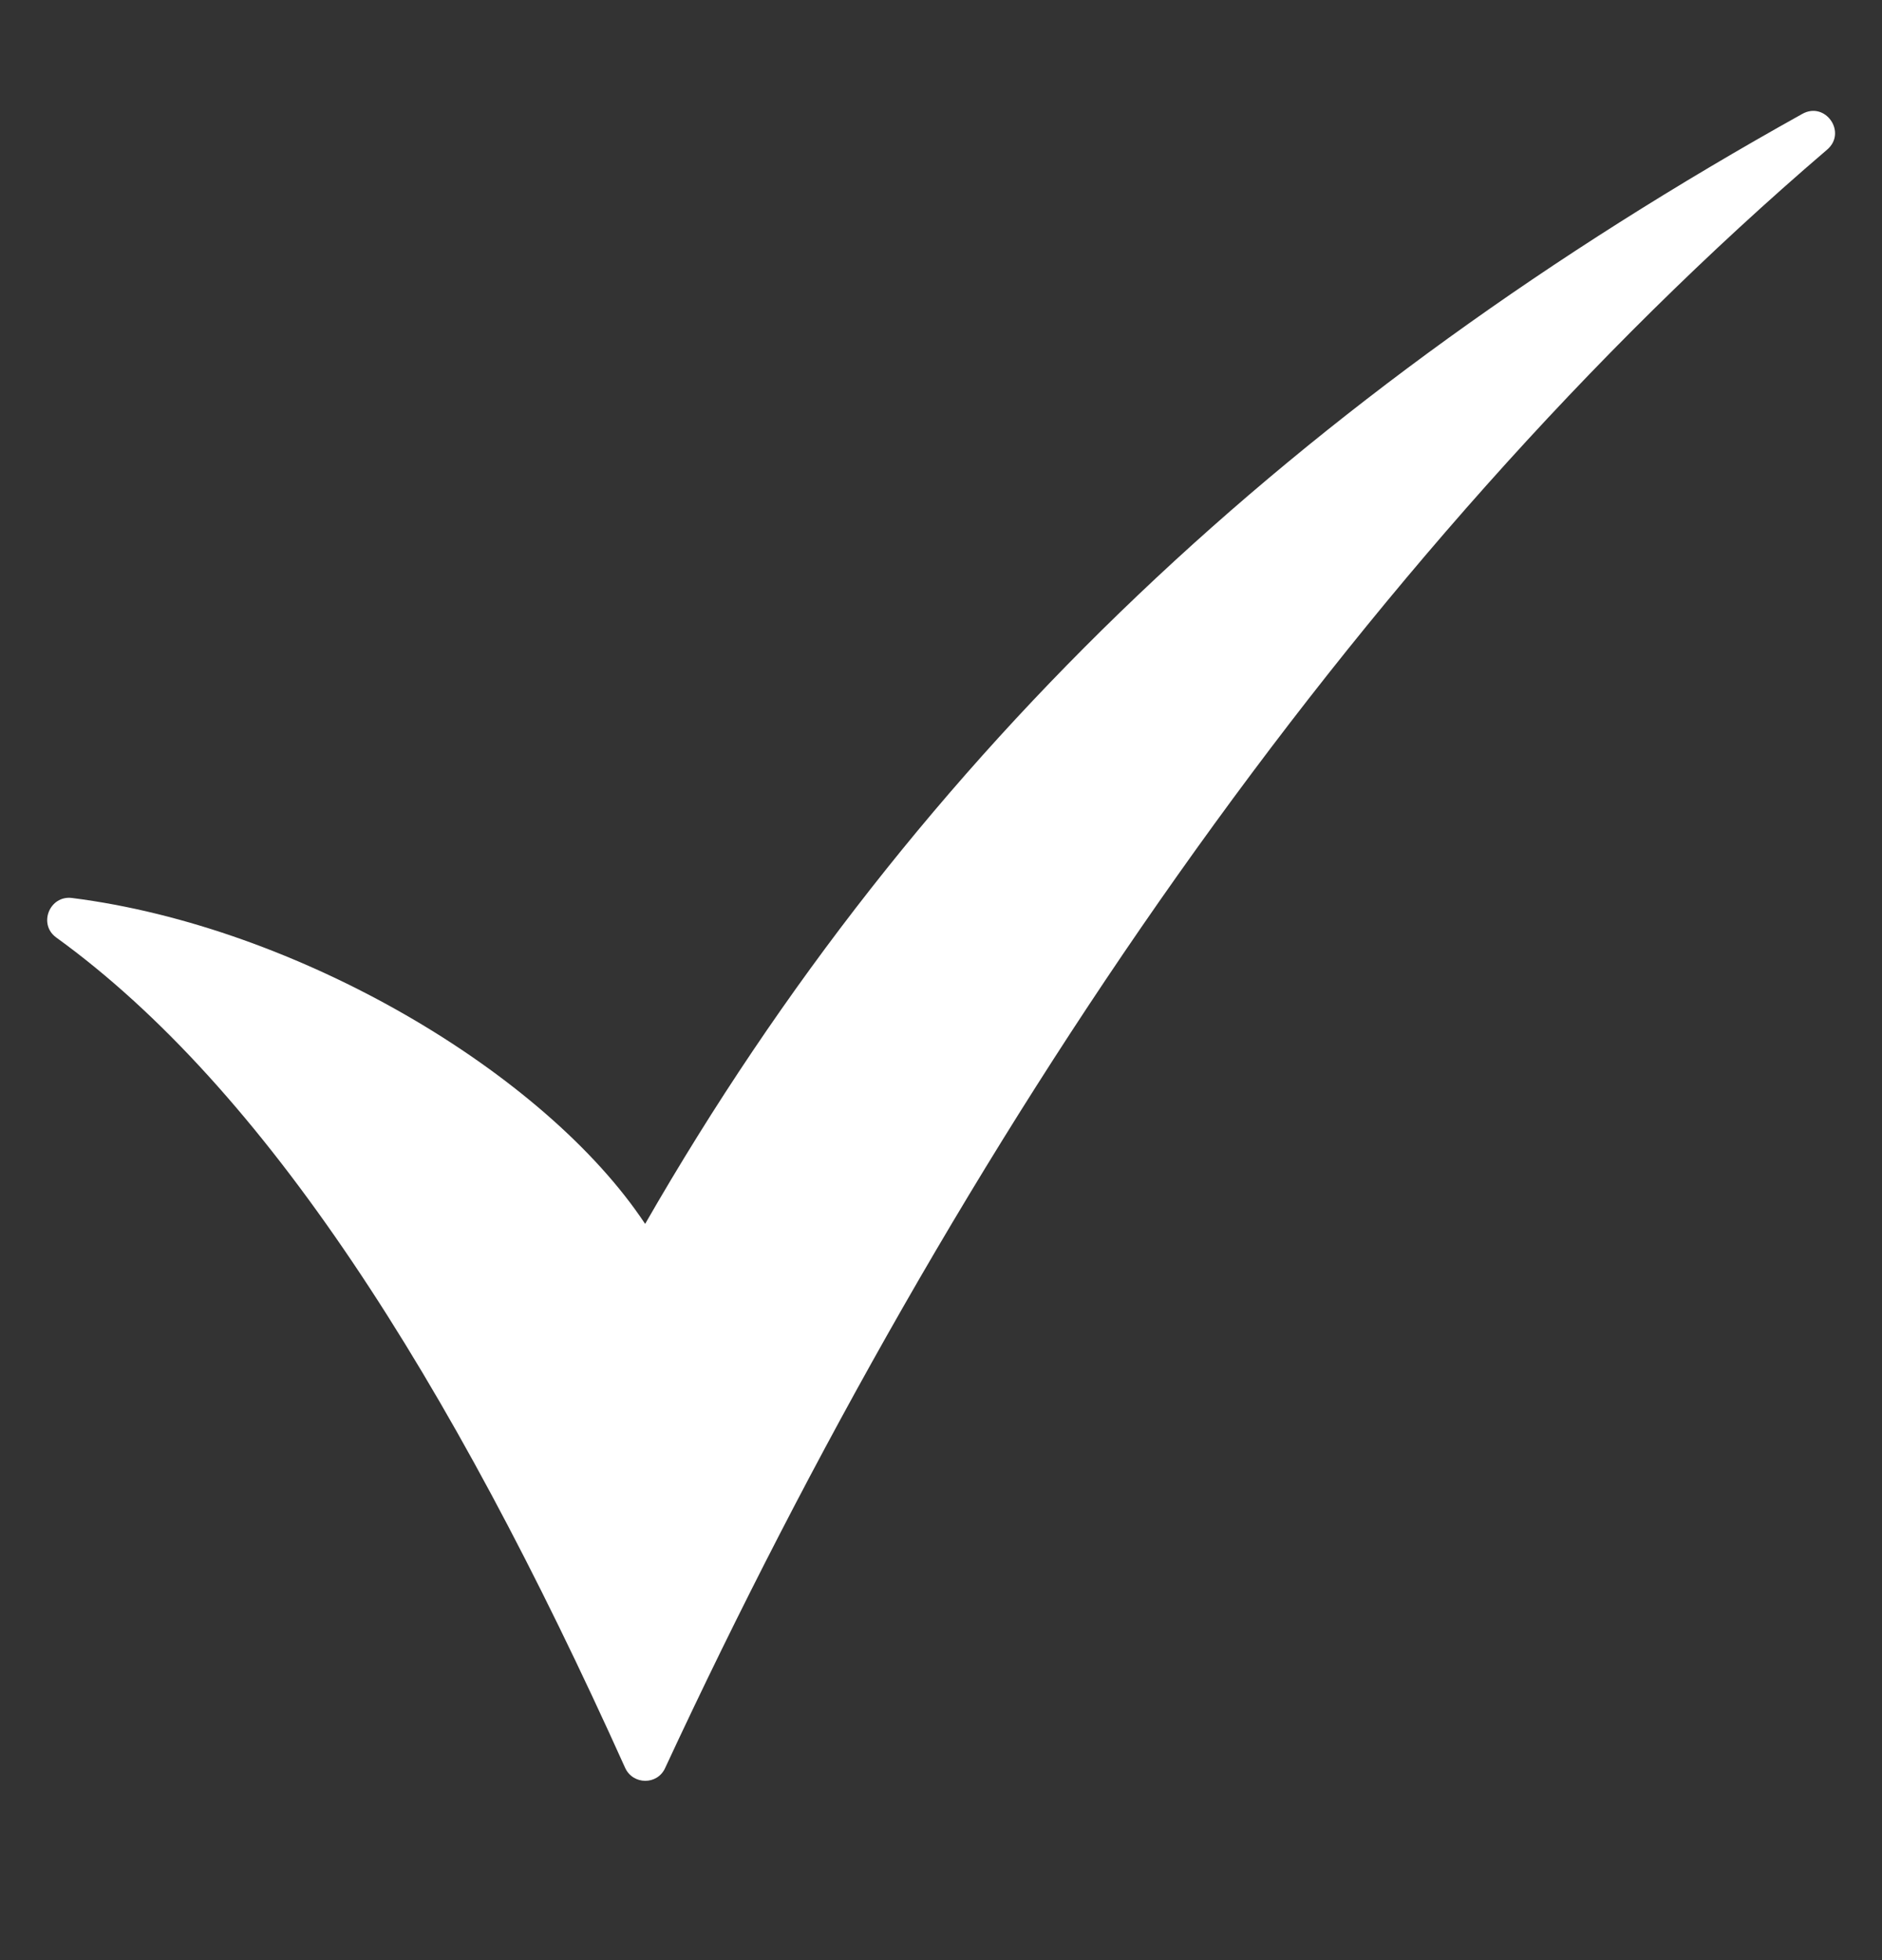 <svg width="24" height="25" viewBox="0 0 24 25" fill="none" xmlns="http://www.w3.org/2000/svg">
<rect x="0" y="0" width="24" height="25" fill="#333333" stroke="none"/>
<path d="M23.302 1.907C17.239 7.097 12.214 14.517 8.482 22.55C8.382 22.77 8.073 22.765 7.973 22.55C5.722 17.55 3.372 13.878 0.717 11.957C0.483 11.787 0.633 11.418 0.917 11.453C3.801 11.817 6.955 13.688 8.227 15.61C11.715 9.532 16.585 5.016 22.983 1.453C23.277 1.288 23.556 1.687 23.302 1.907Z" fill="white"/>
</svg>
